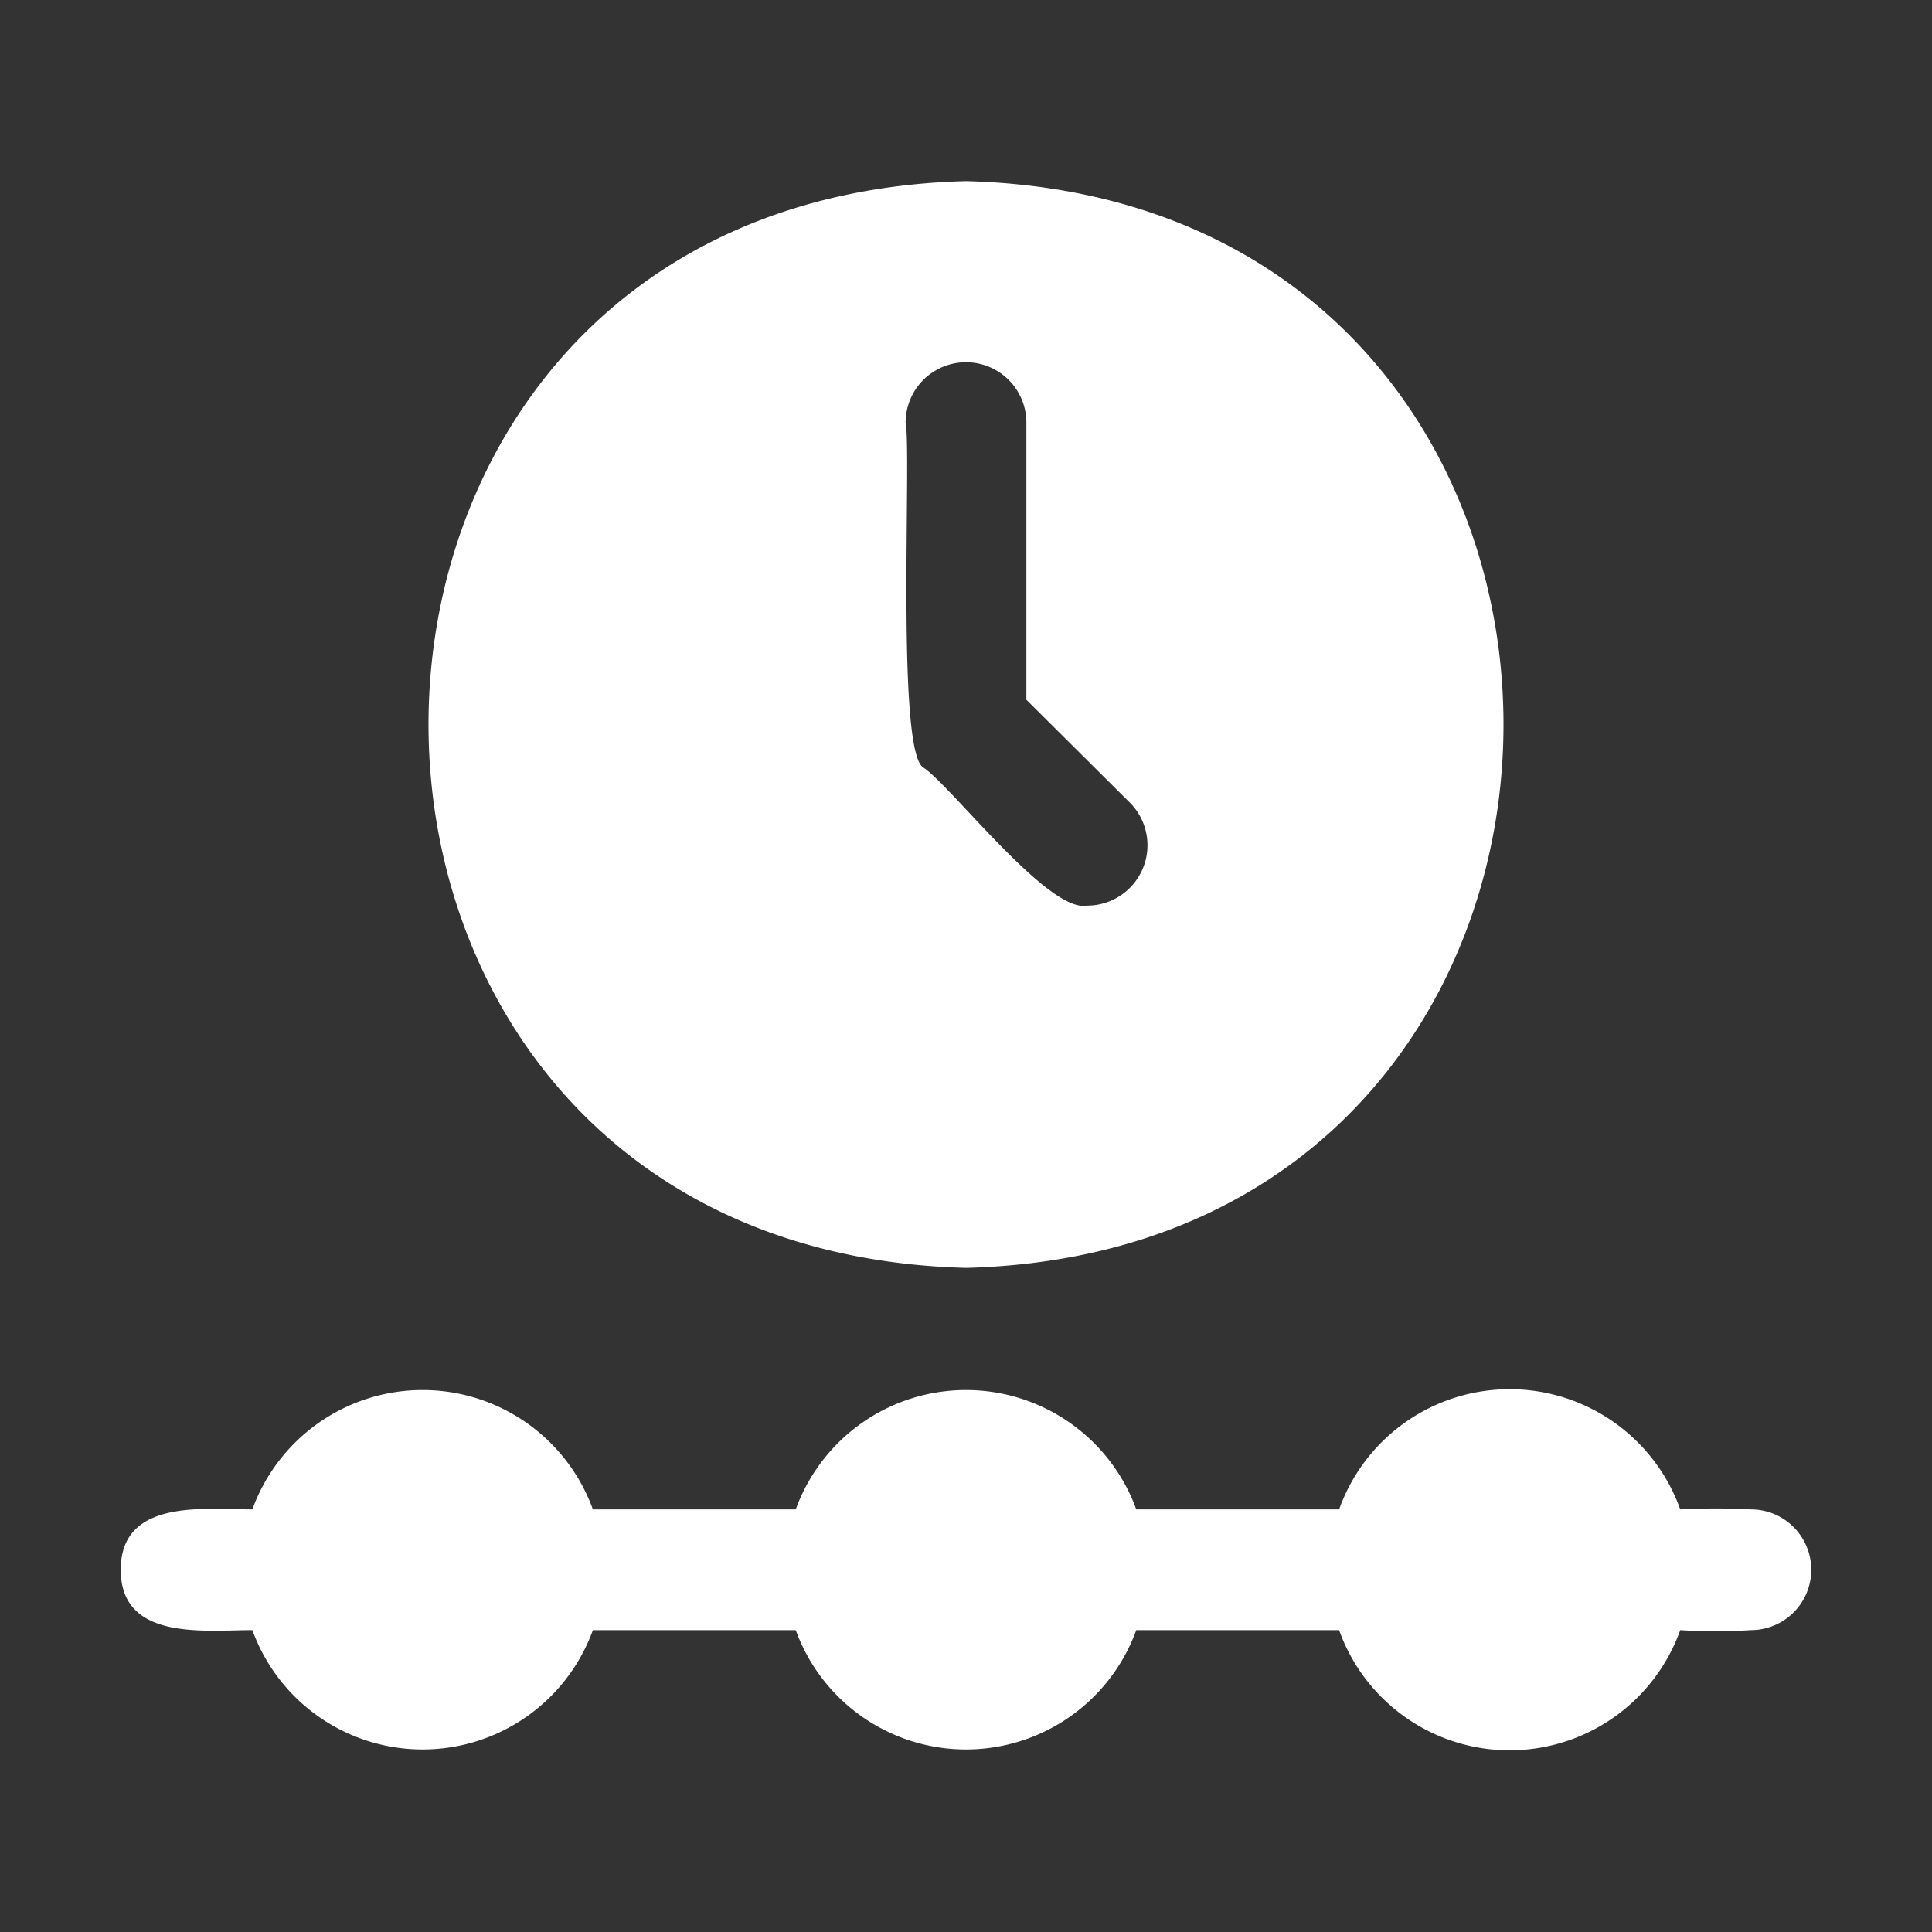 <?xml version="1.0" encoding="UTF-8"?> <svg xmlns="http://www.w3.org/2000/svg" xmlns:xlink="http://www.w3.org/1999/xlink" xmlns:svgjs="http://svgjs.com/svgjs" width="512" height="512" x="0" y="0" viewBox="0 0 32 32" style="enable-background:new 0 0 512 512" xml:space="preserve" class=""><rect x="0" y="0" width="32" height="32" fill="#333333" stroke="none"/> <g> <g id="Layer_23" data-name="Layer 23"> <path d="m16 3c-11.87.31-11.87 17.69 0 18 11.87-.31 11.87-17.69 0-18zm2 12c-.64.12-2.26-2-2.71-2.29s-.19-5.23-.29-5.71a1 1 0 0 1 2 0v4.59l1.71 1.7a1 1 0 0 1 -.71 1.71z" fill="#ffffff" data-original="#000000" class=""></path> <path d="m29 27a9 9 0 0 1 -1.17 0 3 3 0 0 1 -5.65 0h-3.36a3 3 0 0 1 -5.64 0h-3.36a3 3 0 0 1 -5.64 0c-.8 0-2.18.18-2.18-1s1.38-1 2.18-1a3 3 0 0 1 5.64 0h3.36a3 3 0 0 1 5.64 0h3.36a3 3 0 0 1 5.65 0 11.21 11.21 0 0 1 1.17 0 1 1 0 0 1 0 2z" fill="#ffffff" data-original="#000000" class=""></path> </g> </g> </svg> 